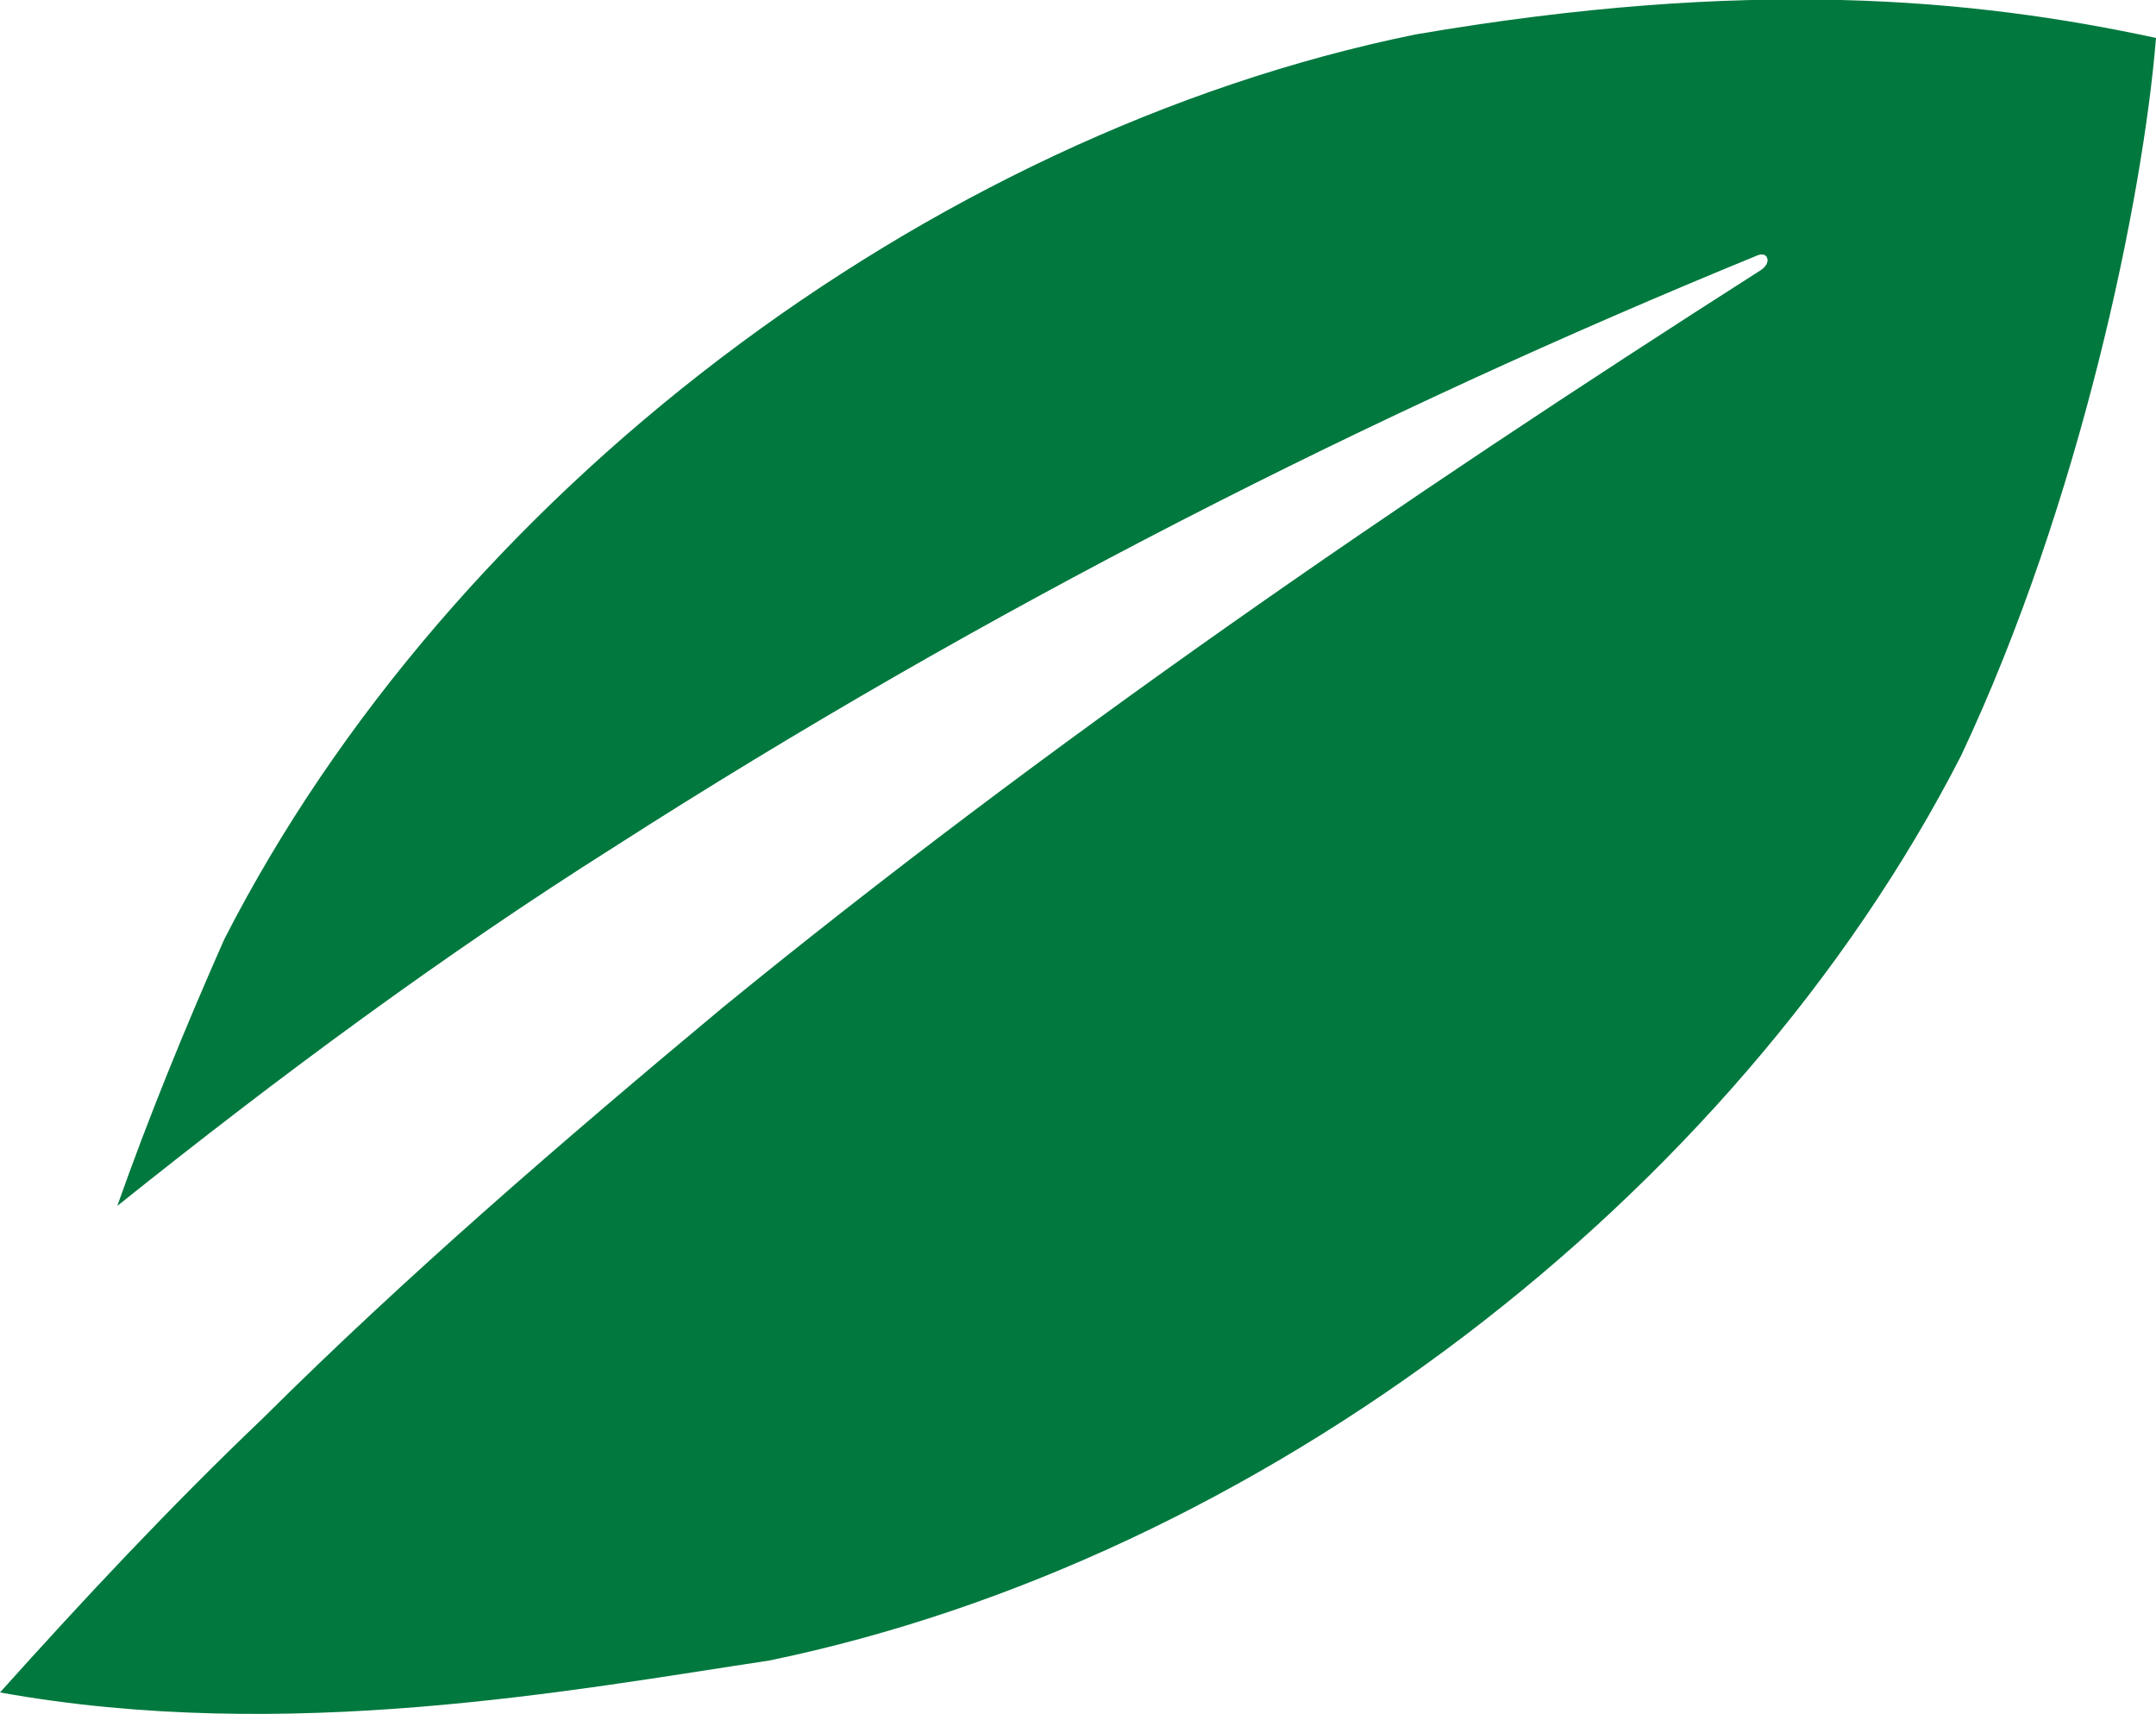<?xml version="1.0" encoding="UTF-8"?>
<svg id="Layer_1" data-name="Layer 1" xmlns="http://www.w3.org/2000/svg" viewBox="0 0 25 19.87">
  <defs>
    <style>
      .cls-1 {
        fill: #00783e;
      }
    </style>
  </defs>
  <path class="cls-1" d="m22.74,8.76c-2.64,5.15-8.15,9.32-13.82,10.49-2.26.34-5.59.97-8.92.37.97-1.08,1.97-2.15,3.05-3.18,1.66-1.65,3.47-3.21,5.33-4.76,3.75-3.06,7.84-5.87,12.04-8.55.06-.04.09-.1.07-.14-.01-.04-.06-.05-.11-.03-4.47,1.83-8.94,4.09-13.26,6.86-1.98,1.25-3.9,2.67-5.76,4.16.36-1.02.78-2.05,1.24-3.09C5.23,5.74,10.73,1.56,16.41.4c3.85-.66,6.46-.42,8.59.04-.15,1.85-.87,5.37-2.26,8.32"/>
</svg>